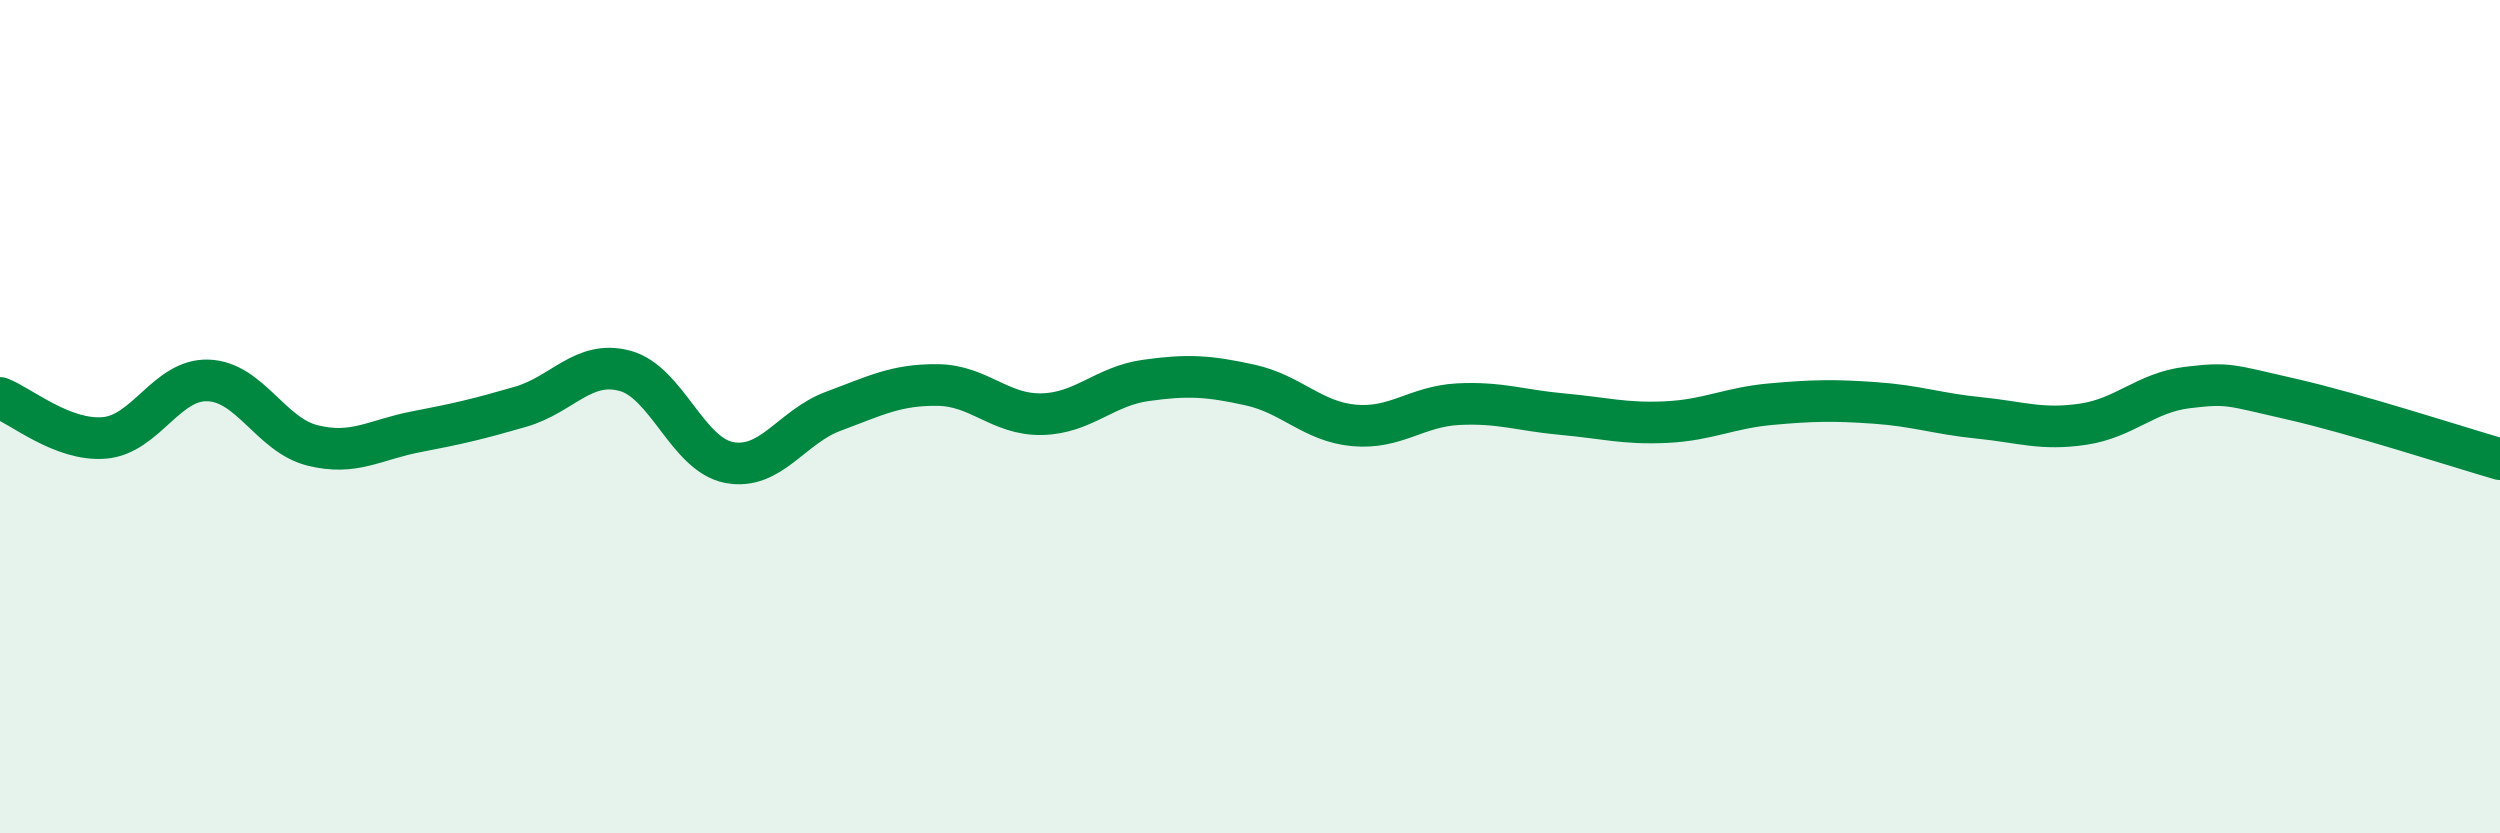 
    <svg width="60" height="20" viewBox="0 0 60 20" xmlns="http://www.w3.org/2000/svg">
      <path
        d="M 0,9.55 C 0.5,9.74 1.5,10.59 2.5,10.51 C 3.5,10.43 4,9.09 5,9.13 C 6,9.17 6.5,10.44 7.5,10.69 C 8.5,10.94 9,10.55 10,10.36 C 11,10.17 11.5,10.05 12.5,9.76 C 13.5,9.47 14,8.63 15,8.9 C 16,9.17 16.5,10.91 17.5,11.1 C 18.5,11.29 19,10.24 20,9.87 C 21,9.5 21.5,9.23 22.5,9.24 C 23.5,9.25 24,9.96 25,9.94 C 26,9.92 26.5,9.27 27.5,9.13 C 28.5,8.99 29,9.02 30,9.24 C 31,9.46 31.5,10.12 32.5,10.21 C 33.5,10.3 34,9.75 35,9.7 C 36,9.65 36.5,9.85 37.5,9.94 C 38.5,10.03 39,10.18 40,10.13 C 41,10.08 41.5,9.79 42.5,9.7 C 43.5,9.61 44,9.6 45,9.67 C 46,9.74 46.5,9.93 47.5,10.03 C 48.5,10.13 49,10.33 50,10.18 C 51,10.03 51.5,9.42 52.5,9.3 C 53.5,9.18 53.5,9.24 55,9.58 C 56.5,9.92 59,10.73 60,11.02L60 20L0 20Z"
        fill="#008740"
        opacity="0.1"
        stroke-linecap="round"
        stroke-linejoin="round"
      />
      <path
        d="M 0,9.55 C 0.5,9.74 1.5,10.59 2.5,10.51 C 3.5,10.43 4,9.09 5,9.13 C 6,9.17 6.5,10.44 7.5,10.69 C 8.5,10.94 9,10.55 10,10.36 C 11,10.17 11.5,10.05 12.5,9.76 C 13.5,9.47 14,8.63 15,8.9 C 16,9.17 16.5,10.91 17.5,11.1 C 18.5,11.29 19,10.24 20,9.87 C 21,9.5 21.5,9.23 22.5,9.24 C 23.5,9.25 24,9.96 25,9.94 C 26,9.92 26.5,9.27 27.5,9.13 C 28.5,8.99 29,9.02 30,9.24 C 31,9.46 31.5,10.12 32.5,10.21 C 33.5,10.3 34,9.75 35,9.7 C 36,9.65 36.5,9.85 37.5,9.94 C 38.5,10.03 39,10.18 40,10.13 C 41,10.08 41.5,9.79 42.5,9.7 C 43.5,9.61 44,9.6 45,9.67 C 46,9.74 46.5,9.93 47.5,10.03 C 48.5,10.13 49,10.33 50,10.18 C 51,10.03 51.5,9.42 52.5,9.3 C 53.5,9.18 53.5,9.24 55,9.58 C 56.5,9.92 59,10.73 60,11.02"
        stroke="#008740"
        stroke-width="1"
        fill="none"
        stroke-linecap="round"
        stroke-linejoin="round"
      />
    </svg>
  